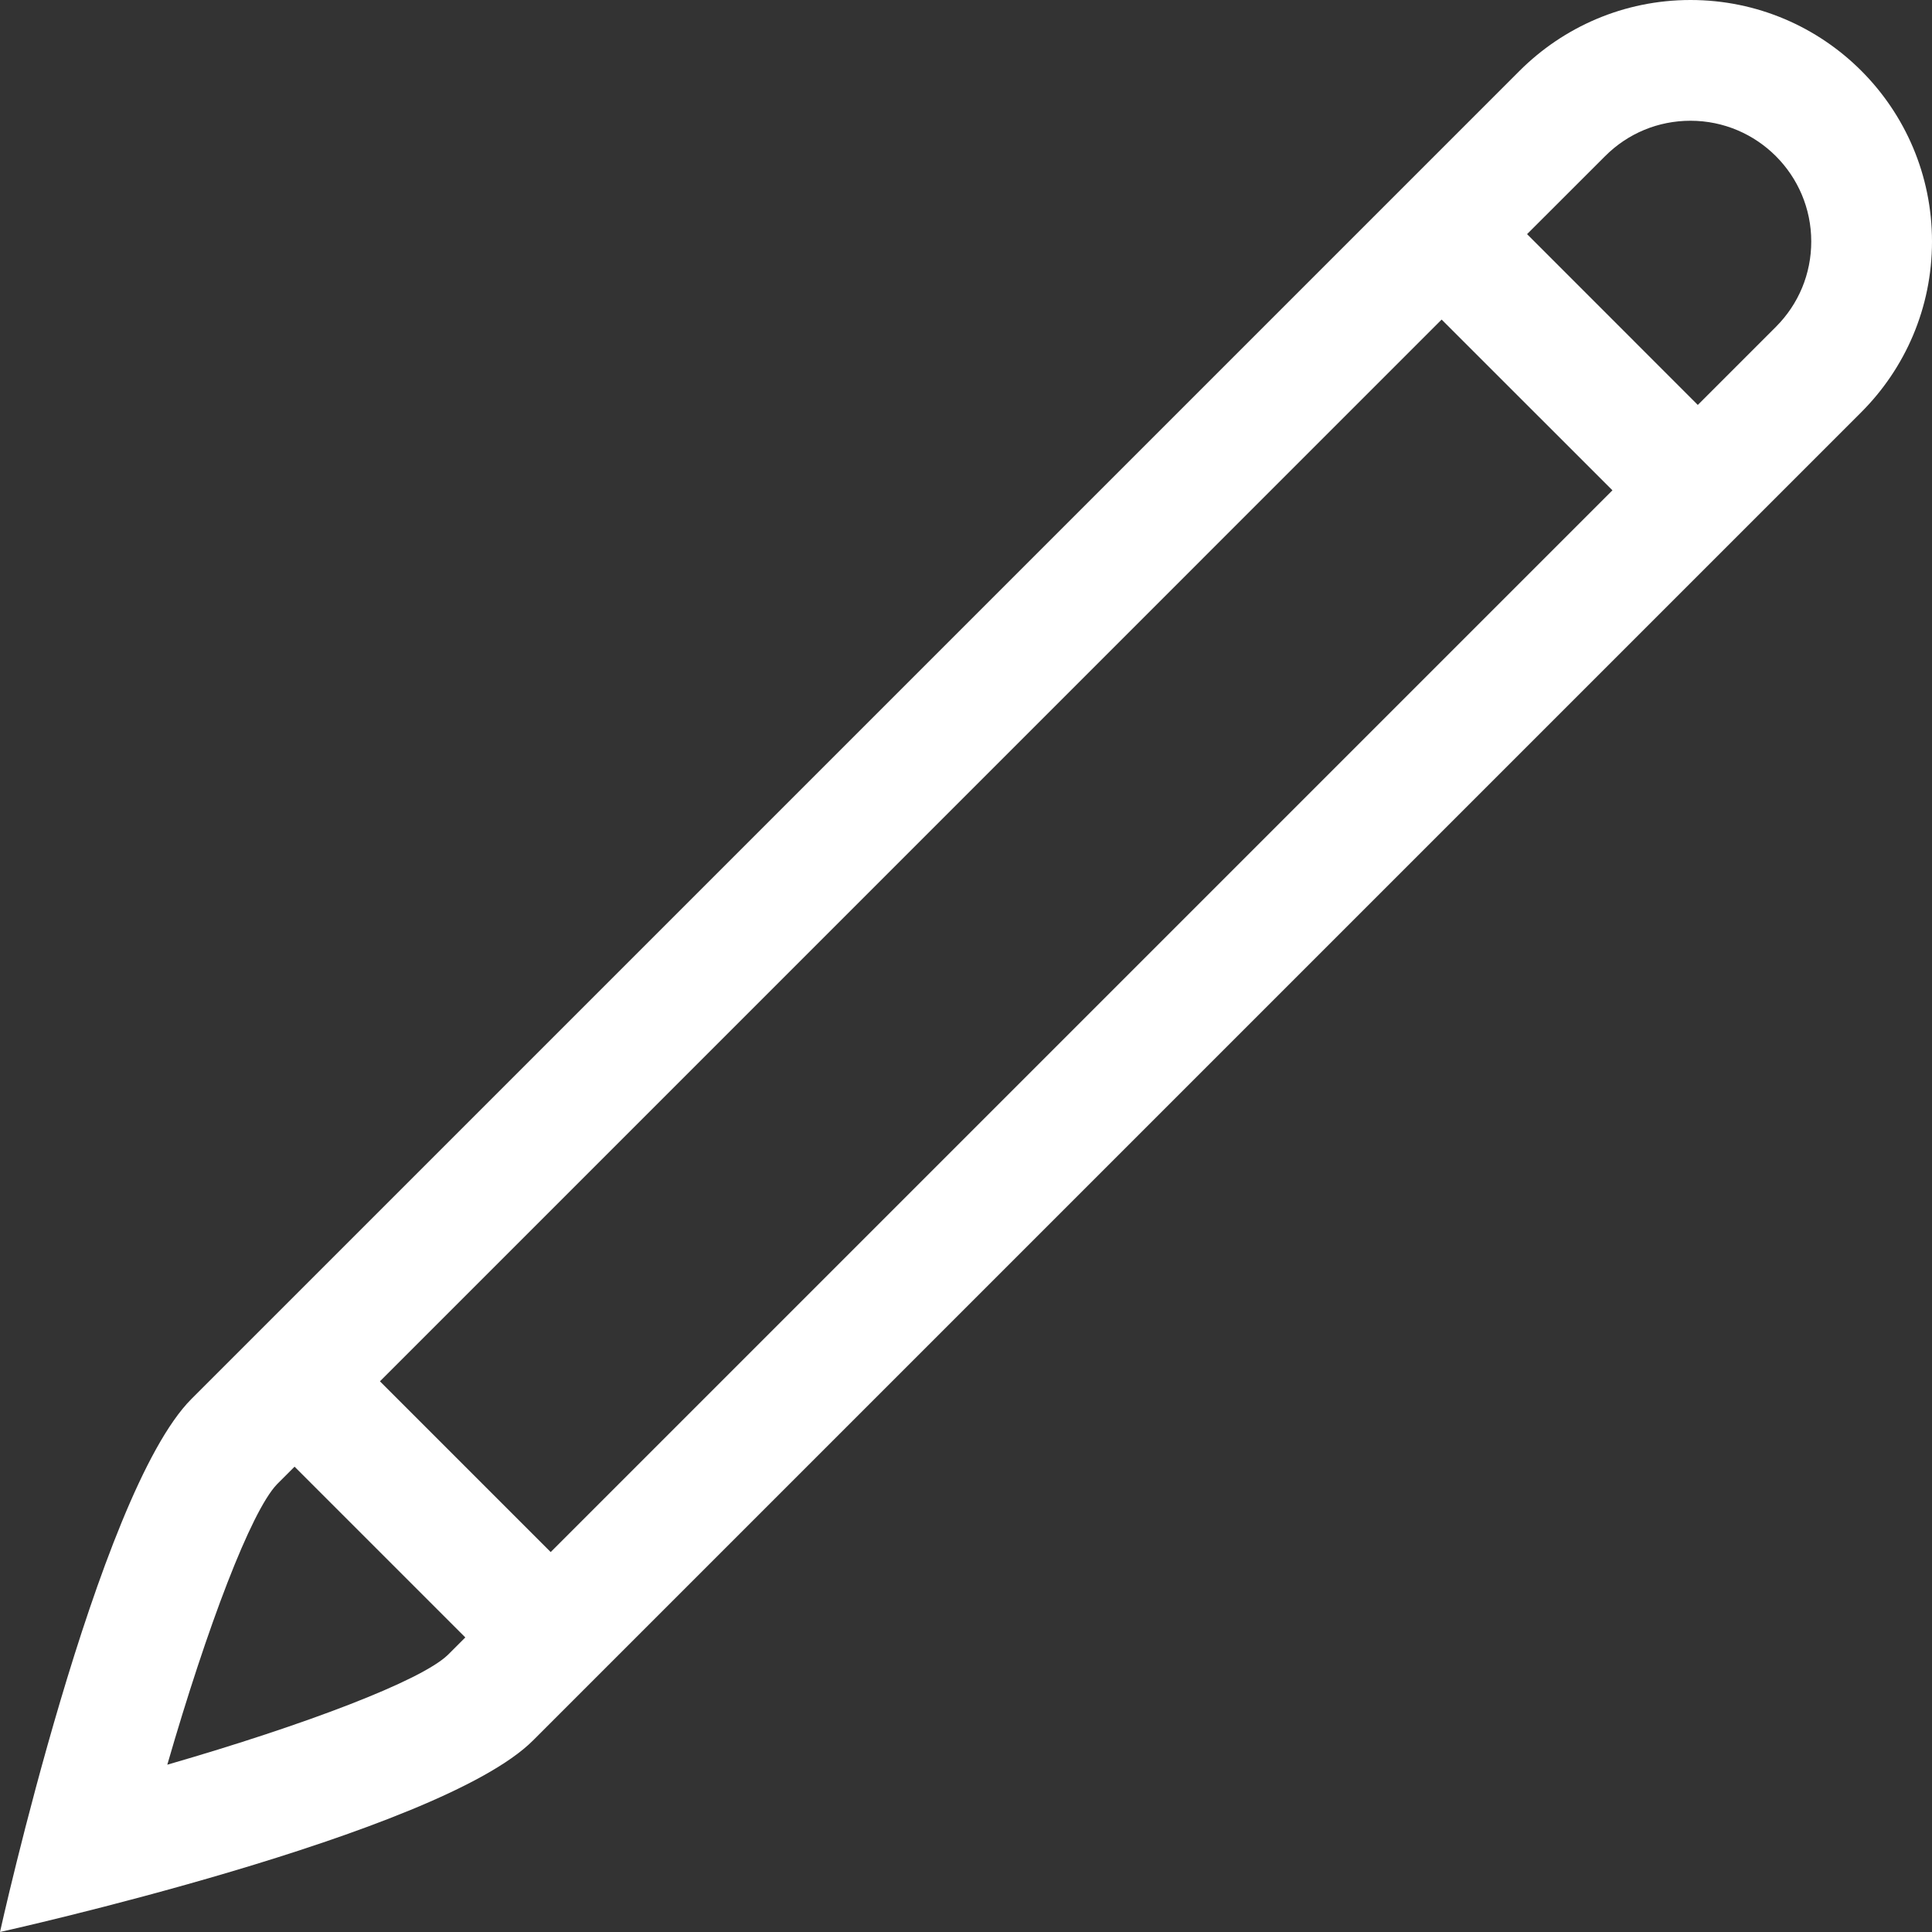 <?xml version="1.0" encoding="utf-8"?>
<!-- Generator: Adobe Illustrator 16.0.0, SVG Export Plug-In . SVG Version: 6.00 Build 0)  -->
<!DOCTYPE svg PUBLIC "-//W3C//DTD SVG 1.1//EN" "http://www.w3.org/Graphics/SVG/1.1/DTD/svg11.dtd">
<svg version="1.1" id="Layer_1" xmlns="http://www.w3.org/2000/svg" xmlns:xlink="http://www.w3.org/1999/xlink" x="0px" y="0px"
	 width="32px" height="32px" viewBox="0 0 32 32" enable-background="new 0 0 32 32" xml:space="preserve">
<rect x="0" y="0" width="32" height="32" fill="#333333" stroke="none"/>
<g>
	<defs>
		<rect id="SVGID_1_" width="32" height="32"/>
	</defs>
	<clipPath id="SVGID_2_">
		<use xlink:href="#SVGID_1_"  overflow="visible"/>
	</clipPath>
	<path clip-path="url(#SVGID_2_)" fill="#ffffff" d="M28,0c-1.104,0-2.104,0.448-2.829,1.171l-22,22C1.609,24.734,0,32,0,32
		s7.266-1.609,8.828-3.172l22-22C31.552,6.104,32,5.104,32,4C32,1.791,30.209,0,28,0 M23.878,5.293l2.829,2.828L9.121,25.707
		l-2.828-2.828L23.878,5.293z M2.771,29.229c0.664-2.296,1.386-4.192,1.815-4.643l0.293-0.293l2.828,2.828l-0.292,0.292
		C6.965,27.842,5.067,28.565,2.771,29.229 M29.414,5.414l-1.293,1.293l-2.828-2.829l1.293-1.292C26.963,2.208,27.466,2,28,2
		c1.104,0,2,0.897,2,2C30,4.534,29.792,5.036,29.414,5.414"/>
</g>
</svg>
